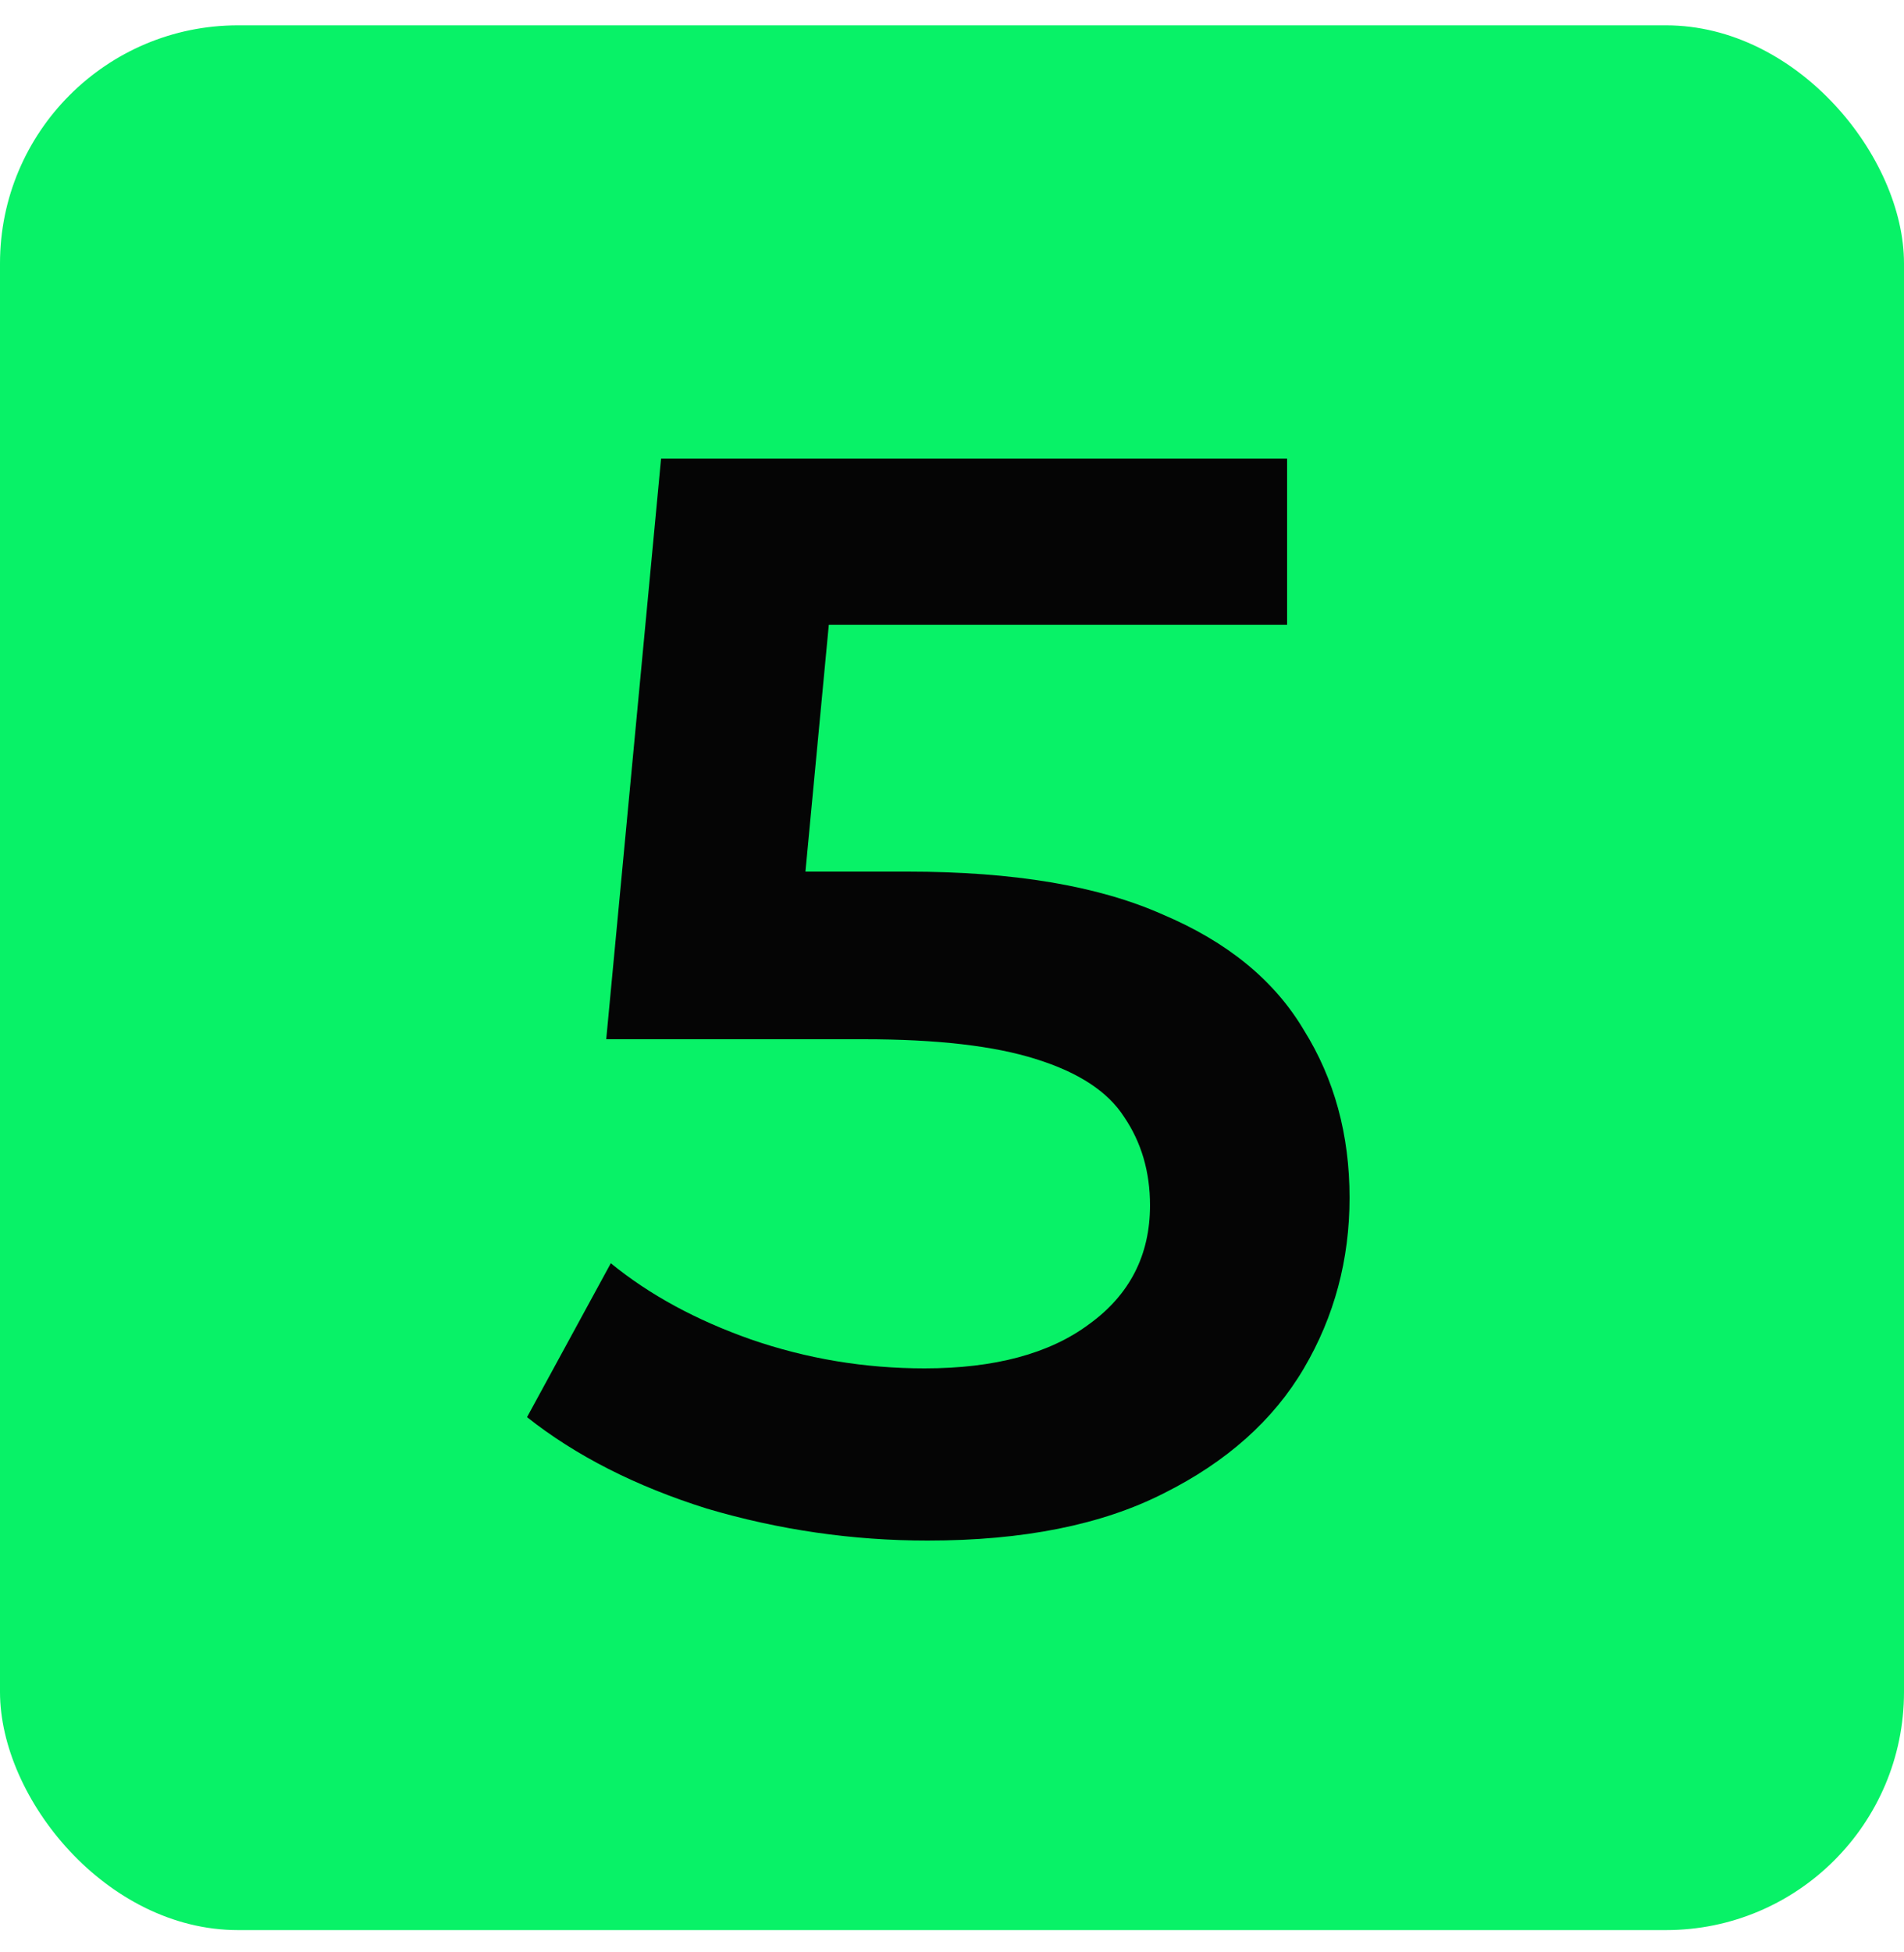 <svg xmlns="http://www.w3.org/2000/svg" width="40" height="41" viewBox="0 0 40 41" fill="none"><rect y="0.532" width="40" height="40" rx="5" fill="#08F267"></rect><path d="M19.488 32.352C17.91 32.352 16.363 32.128 14.848 31.68C13.355 31.211 12.096 30.571 11.072 29.76L12.832 26.528C13.643 27.19 14.624 27.723 15.776 28.128C16.95 28.534 18.166 28.736 19.424 28.736C20.896 28.736 22.048 28.427 22.88 27.808C23.734 27.19 24.16 26.358 24.16 25.312C24.16 24.608 23.979 23.99 23.616 23.456C23.275 22.923 22.656 22.518 21.76 22.24C20.886 21.963 19.68 21.824 18.144 21.824H12.736L13.888 9.632H27.04V13.12H15.424L17.6 11.136L16.736 20.256L14.56 18.304H19.072C21.291 18.304 23.072 18.603 24.416 19.2C25.782 19.776 26.774 20.587 27.392 21.632C28.032 22.656 28.352 23.83 28.352 25.152C28.352 26.454 28.032 27.648 27.392 28.736C26.752 29.824 25.771 30.699 24.448 31.36C23.147 32.022 21.494 32.352 19.488 32.352Z" fill="#050505"></path></svg>
